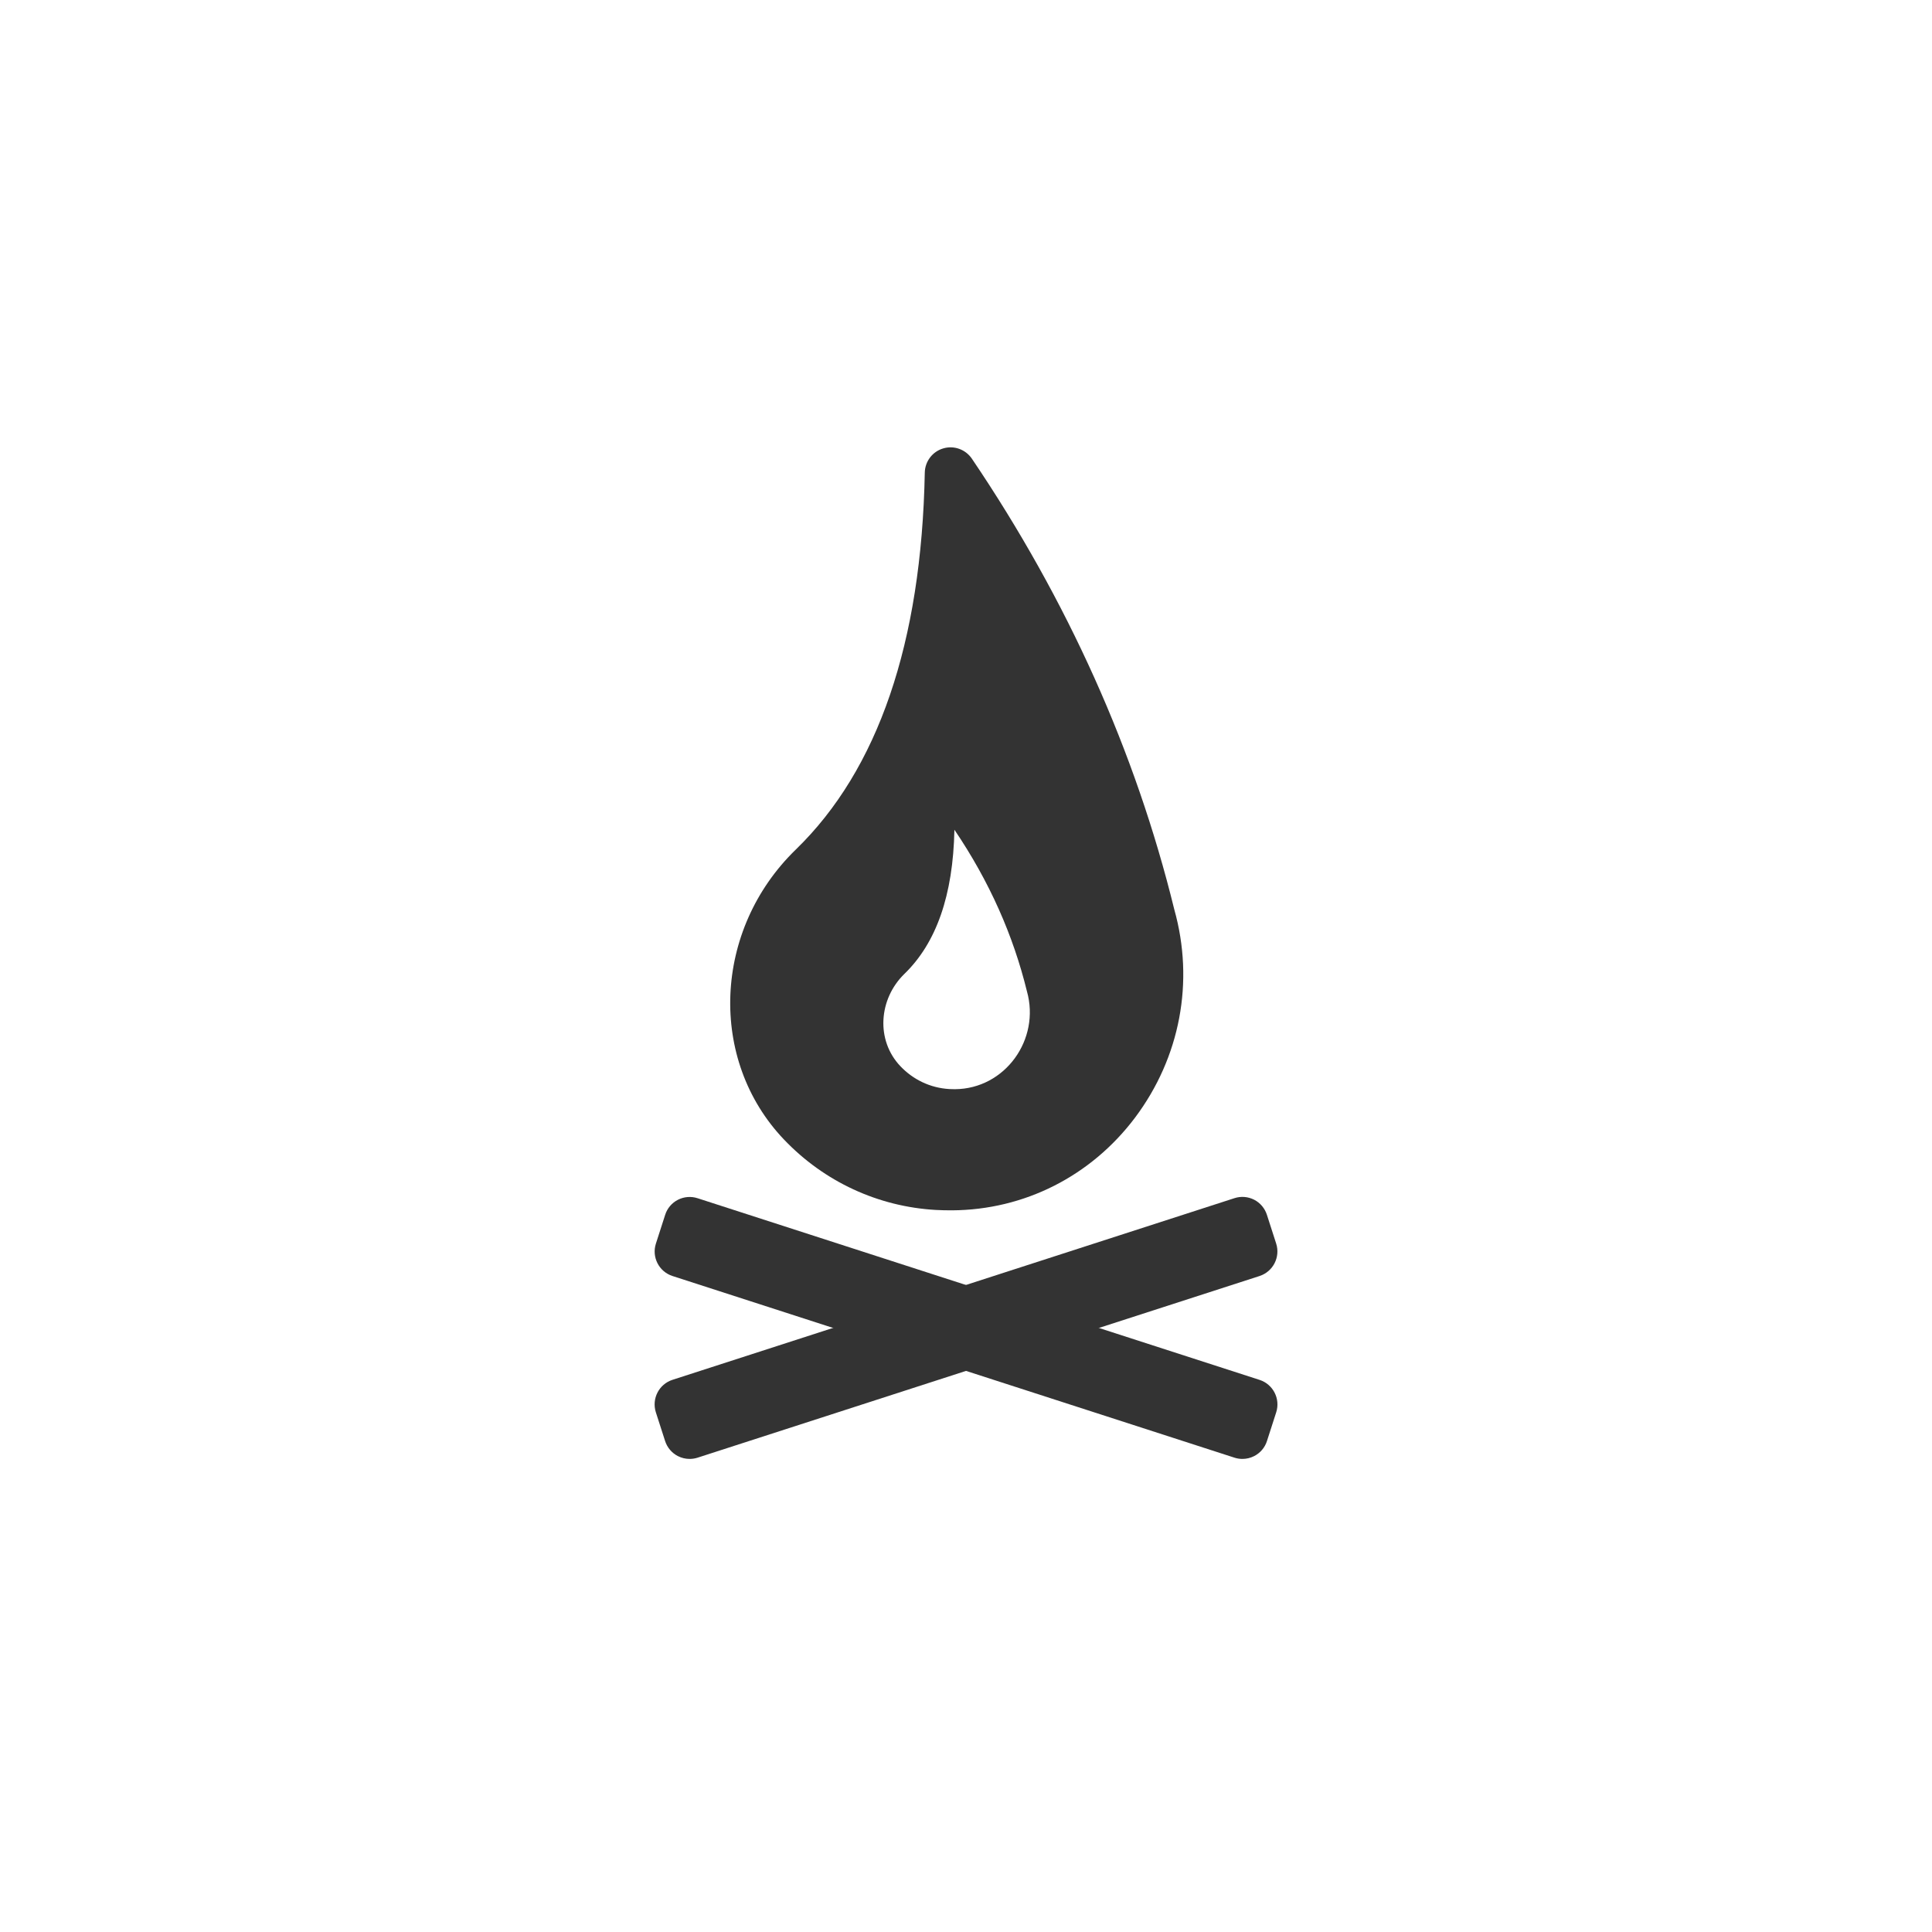 <?xml version="1.0" encoding="utf-8"?>
<!-- Generator: Adobe Illustrator 26.3.1, SVG Export Plug-In . SVG Version: 6.00 Build 0)  -->
<svg version="1.1" id="レイヤー_1" xmlns="http://www.w3.org/2000/svg" xmlns:xlink="http://www.w3.org/1999/xlink" x="0px"
	 y="0px" width="300px" height="300px" viewBox="0 0 300 300" style="enable-background:new 0 0 300 300;" xml:space="preserve">
<style type="text/css">
	.st0{fill:#333333;}
</style>
<g>
	<path class="st0" d="M182.34,141.21c-6.01-24.49-16.58-48.04-31.43-69.99c-0.98-1.44-2.78-2.09-4.45-1.59
		c-1.67,0.49-2.83,2.02-2.86,3.76c-0.51,26.44-7.25,46.13-20.03,58.53c-12.83,12.45-13.65,32.65-1.82,45.04
		c6.24,6.54,14.6,10.41,23.56,10.92c0.76,0.04,1.54,0.06,2.32,0.06c0.07,0,0.15,0,0.22,0c11.21-0.07,21.56-5.31,28.39-14.38
		C183.26,164.21,185.49,152.43,182.34,141.21z M148.28,169.13c-0.28,0-0.56-0.01-0.83-0.02c-3.05-0.17-5.69-1.51-7.62-3.53
		c-3.87-4.05-3.4-10.47,0.62-14.37c4.92-4.77,7.55-12.17,7.75-22.37c5.46,8.06,9.14,16.44,11.26,25.08
		C161.57,161.41,156.07,169.08,148.28,169.13z"/>
	<path class="st0" d="M198.16,193.09l-1.44-4.47c-0.33-1.01-1.04-1.85-1.98-2.33c-0.95-0.48-2.04-0.57-3.05-0.24l-87.27,28.21
		c-2.1,0.68-3.25,2.93-2.58,5.04l1.44,4.47c0.33,1.01,1.04,1.85,1.98,2.33c0.57,0.29,1.19,0.44,1.82,0.44
		c0.41,0,0.83-0.06,1.23-0.19l87.27-28.21C197.69,197.45,198.84,195.2,198.16,193.09z"/>
	<path class="st0" d="M195.59,214.27l-87.27-28.21c-1.01-0.33-2.11-0.24-3.05,0.24c-0.94,0.48-1.66,1.32-1.98,2.33l-1.44,4.47
		c-0.68,2.1,0.47,4.36,2.58,5.04l87.27,28.21c0.4,0.13,0.82,0.19,1.23,0.19c0.63,0,1.25-0.15,1.82-0.44
		c0.94-0.48,1.66-1.32,1.98-2.33l1.44-4.47C198.84,217.2,197.69,214.95,195.59,214.27z"/>
</g>
</svg>

